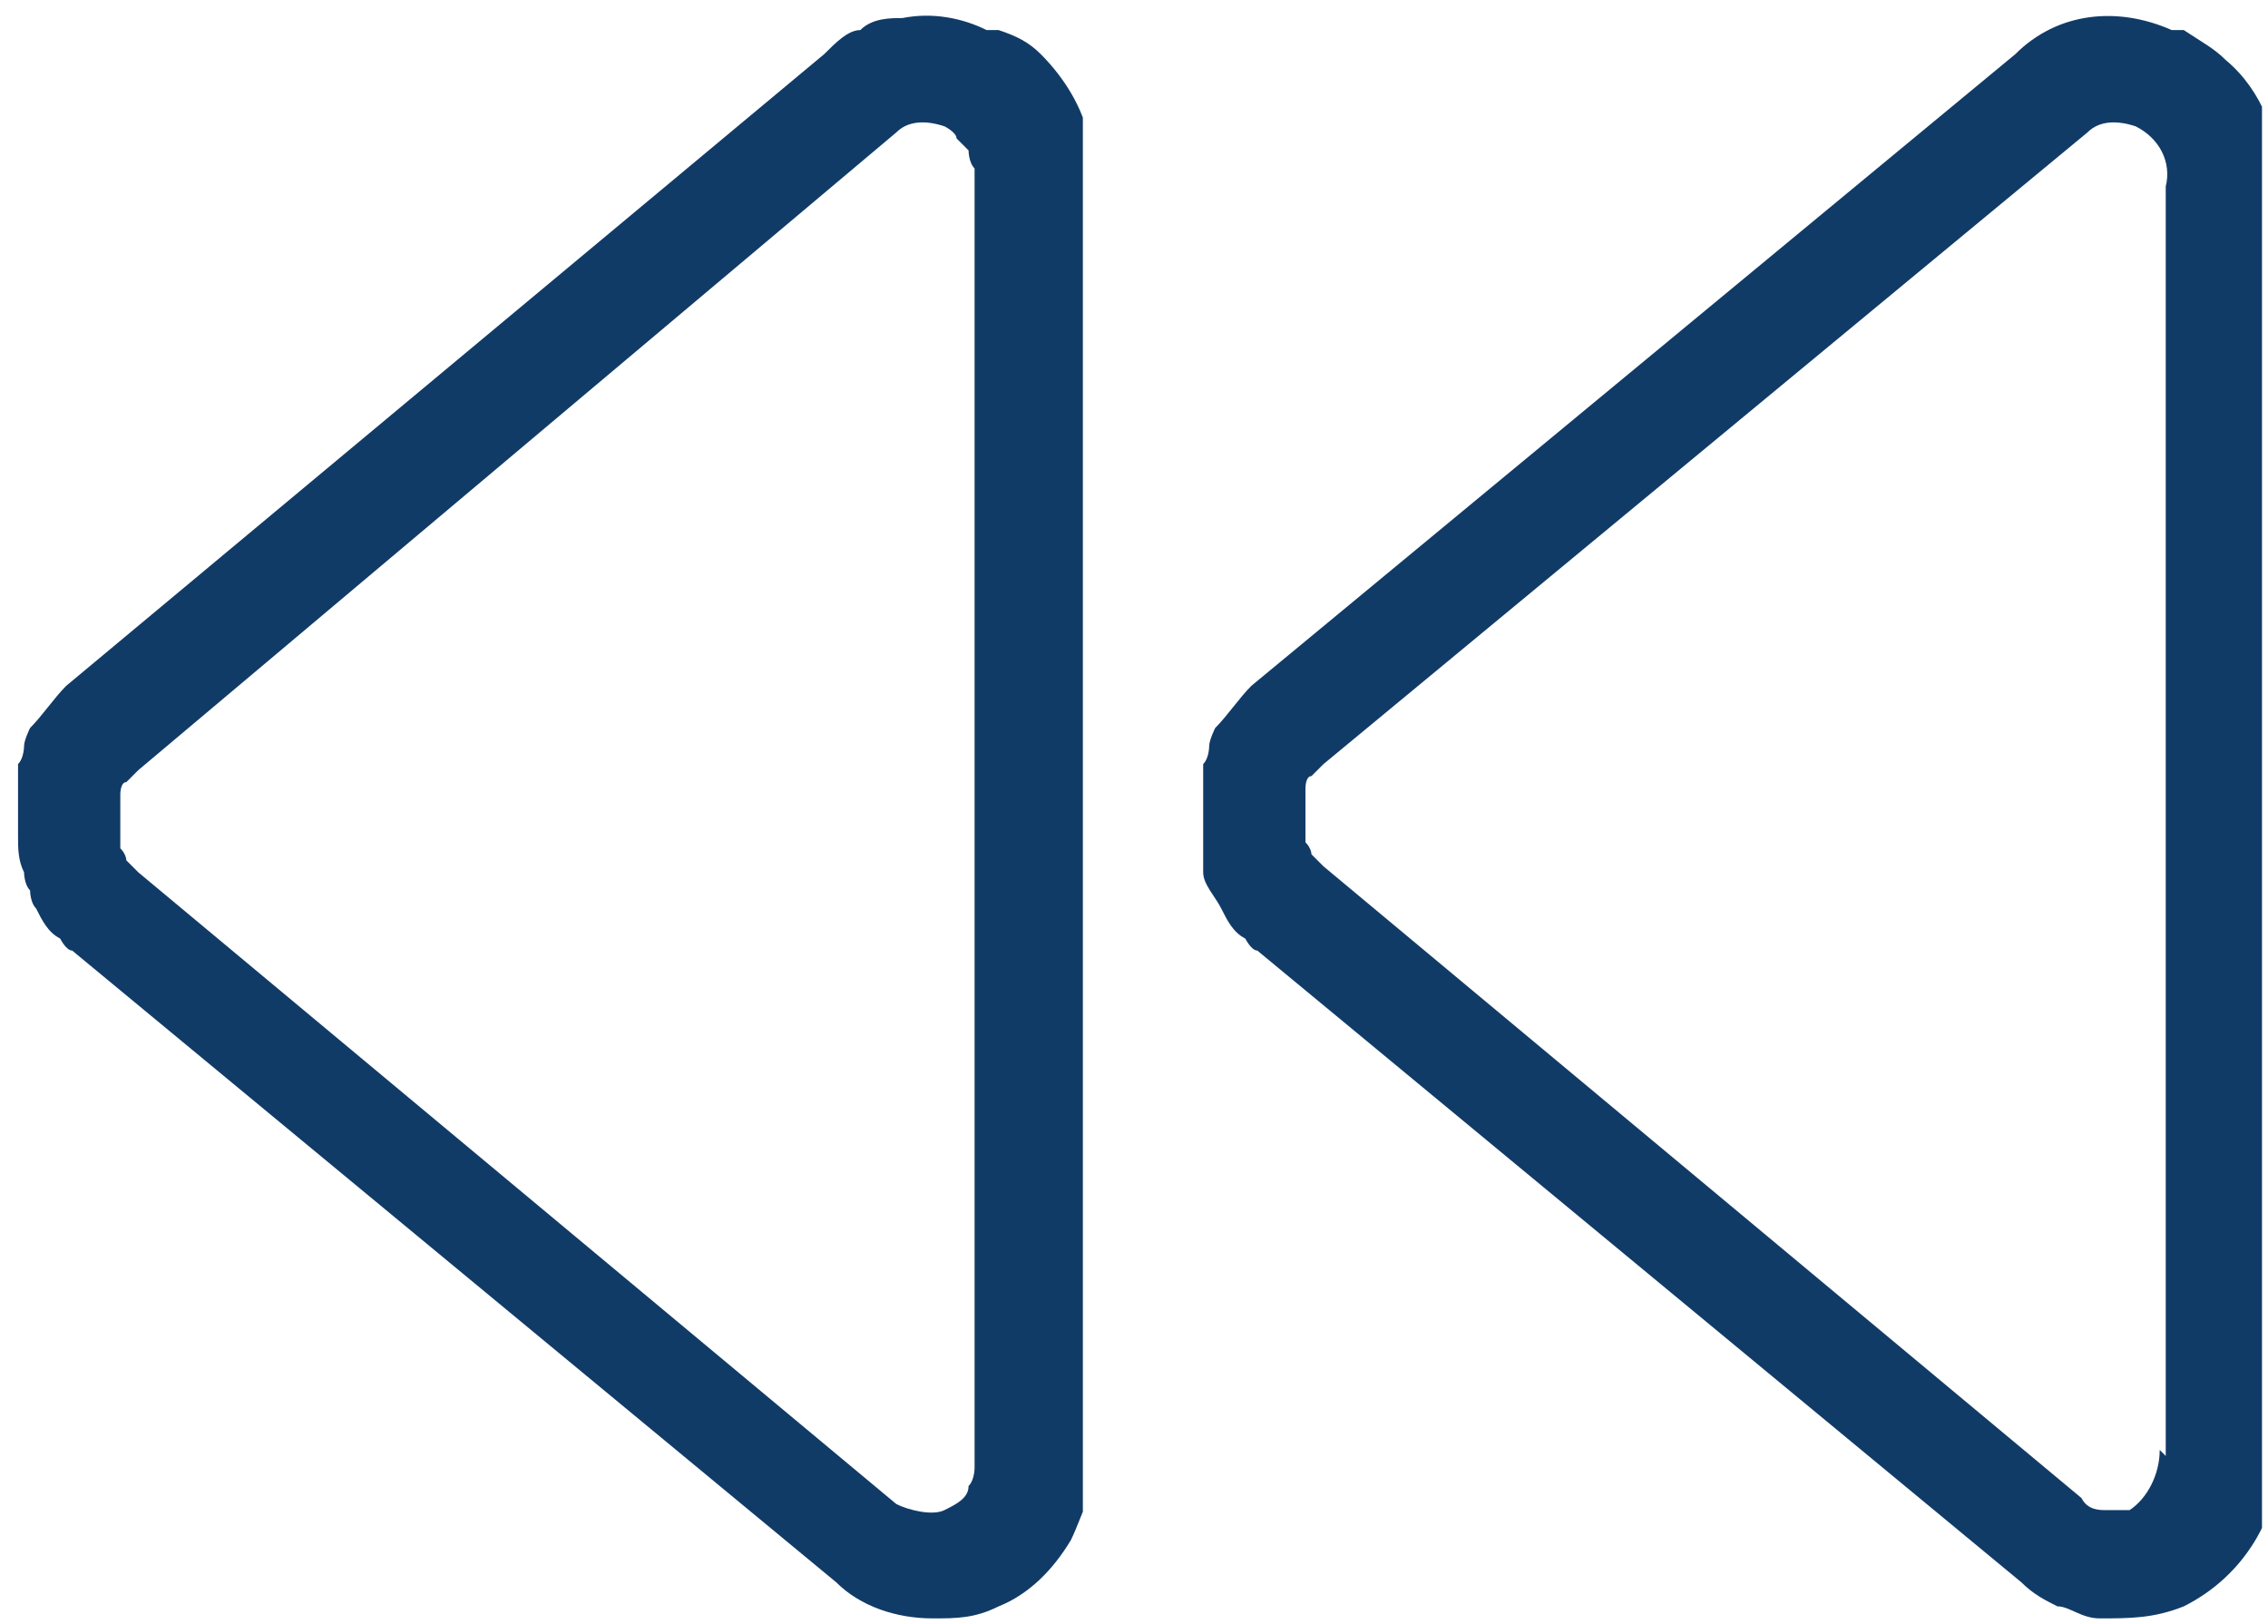 <svg xmlns="http://www.w3.org/2000/svg" id="Calque_1" data-name="Calque 1" version="1.1" viewBox="0 0 37.7 27"><defs><clipPath id="clippath"><path d="M19.5 0h18.1v27H19.5z" class="cls-2"/></clipPath><clipPath id="clippath-1"><path d="M0 0h18v27H0z" class="cls-2"/></clipPath><style>.cls-2,.cls-3{fill:none;stroke-width:0}.cls-3{fill:#113b67}</style></defs><g id="_49" data-name="49"><g style="clip-path:url(#clippath)"><g id="Groupe_2311" data-name="Groupe 2311"><path id="Tracé_4364" d="M36.1.5c-.9-.4-1.9-.3-2.6.4L20.8 11.4c-.2.2-.4.5-.6.7 0 0-.1.2-.1.3 0 0 0 .2-.1.3v1.8c0 .2.2.4.3.6s.2.4.4.5c0 0 .1.2.2.2l12.7 10.5c.2.2.4.3.6.4.2 0 .4.2.7.2.5 0 .9 0 1.4-.2 1-.5 1.6-1.5 1.6-2.6v-21c0-.8-.3-1.6-.9-2.1-.2-.2-.4-.3-.7-.5Zm-.2 23.6c0 .4-.2.8-.5 1H35c-.1 0-.3 0-.4-.2L22 14.4l-.2-.2s0-.1-.1-.2v-.9s0-.2.1-.2l.2-.2L34.7 2.2c.2-.2.5-.2.8-.1.4.2.6.6.5 1v21.1Z" class="cls-3" data-name="Tracé 4364"/></g></g><g style="clip-path:url(#clippath-1)"><g id="Groupe_2312" data-name="Groupe 2312"><path id="Tracé_4366" d="M16.4.5C16 .3 15.5.2 15 .3c-.2 0-.5 0-.7.2-.2 0-.4.2-.6.4L1.1 11.4c-.2.2-.4.5-.6.7 0 0-.1.2-.1.3 0 0 0 .2-.1.3v1.2c0 .2 0 .4.1.6 0 0 0 .2.1.3 0 0 0 .2.1.3.1.2.2.4.4.5 0 0 .1.2.2.2l12.7 10.5c.4.4 1 .6 1.6.6.4 0 .7 0 1.1-.2.5-.2.9-.6 1.2-1.1.1-.2.2-.5.3-.7V2.3c-.1-.5-.4-1-.8-1.4-.2-.2-.4-.3-.7-.4Zm-.2 23.6v.3s0 .2-.1.3c0 .2-.2.3-.4.4s-.6 0-.8-.1L2.3 14.5l-.2-.2s0-.1-.1-.2v-.9s0-.2.1-.2l.2-.2L14.9 2.2c.2-.2.5-.2.8-.1 0 0 .2.1.2.2l.2.2s0 .2.1.3v21.4Z" class="cls-3" data-name="Tracé 4366"/></g></g></g></svg>